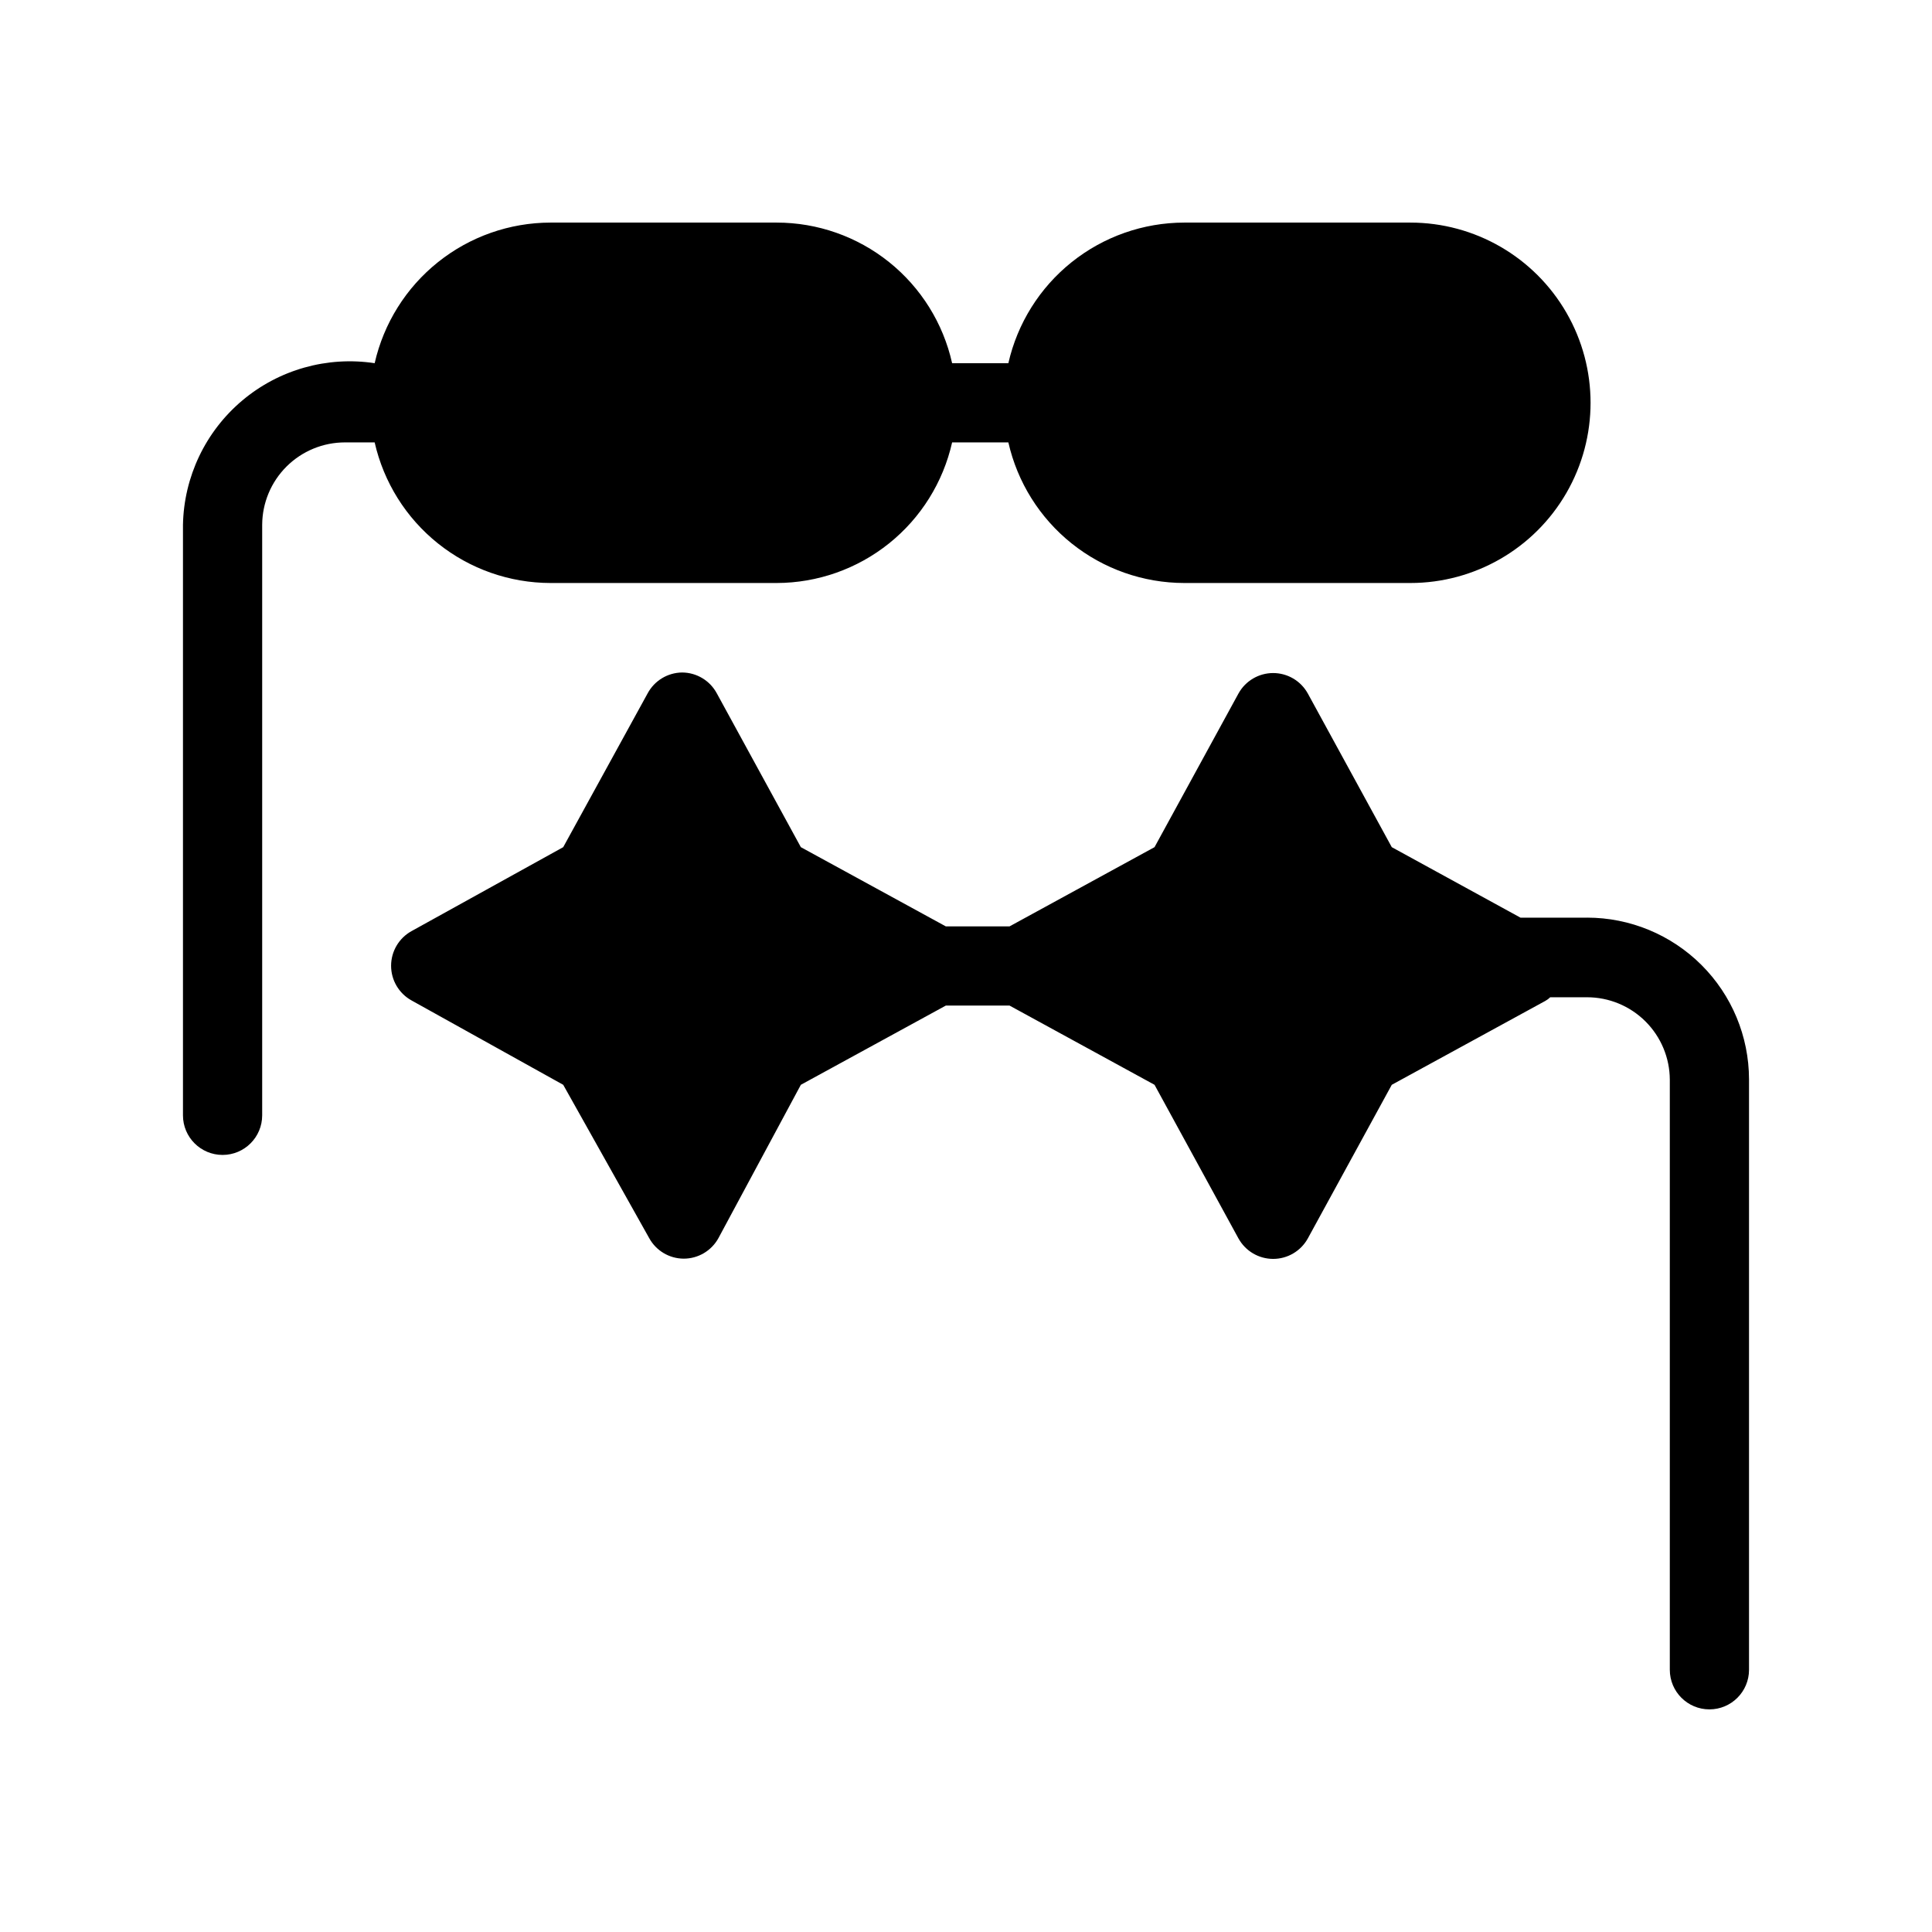 <?xml version="1.0" encoding="UTF-8"?>
<!-- Uploaded to: SVG Repo, www.svgrepo.com, Generator: SVG Repo Mixer Tools -->
<svg fill="#000000" width="800px" height="800px" version="1.1" viewBox="144 144 512 512" xmlns="http://www.w3.org/2000/svg">
 <path d="m243.29 261.24h-7.871c-5.801 0-11.363 2.297-15.477 6.387-4.109 4.09-6.434 9.645-6.461 15.445v156.5c0 5.797-4.699 10.496-10.496 10.496s-10.496-4.699-10.496-10.496v-156.5c0.25-12.723 5.969-24.719 15.699-32.922 9.73-8.199 22.52-11.809 35.102-9.902 2.402-10.57 8.316-20.012 16.785-26.781 8.465-6.769 18.977-10.465 29.816-10.48h59.934c10.832 0 21.34 3.691 29.789 10.465 8.453 6.773 14.348 16.227 16.707 26.797h14.906c2.398-10.57 8.316-20.012 16.781-26.781 8.469-6.769 18.98-10.465 29.82-10.48h59.934c17.059 0 32.824 9.102 41.355 23.879 8.531 14.773 8.531 32.98 0 47.758-8.531 14.773-24.297 23.875-41.355 23.875h-59.934c-10.84-0.016-21.352-3.707-29.82-10.477-8.465-6.769-14.383-16.211-16.781-26.781h-14.906c-2.379 10.559-8.277 20-16.723 26.77-8.449 6.769-18.949 10.469-29.773 10.488h-59.934c-10.84-0.016-21.352-3.707-29.816-10.477-8.469-6.769-14.383-16.211-16.785-26.781zm321.29 125.95-17.637-0.004-34.109-18.68-22.25-40.723-0.004-0.004c-1.848-3.34-5.363-5.414-9.184-5.414-3.816 0-7.336 2.074-9.184 5.414l-22.25 40.727-38.418 20.992h-16.898l-38.414-20.992-22.25-40.723-0.004-0.004c-1.816-3.414-5.367-5.551-9.234-5.562-3.832 0.051-7.332 2.18-9.133 5.562l-22.355 40.727-40.199 22.25c-3.34 1.848-5.414 5.367-5.414 9.184 0 3.82 2.074 7.336 5.414 9.184l40.199 22.359 22.777 40.617c1.828 3.344 5.32 5.43 9.129 5.457 3.848 0.012 7.391-2.082 9.238-5.457l21.832-40.617 38.414-20.992h16.898l38.414 20.992 22.25 40.723h0.004c1.848 3.34 5.367 5.414 9.184 5.414 3.82 0 7.336-2.074 9.184-5.414l22.254-40.723 40.723-22.25v-0.004c0.461-0.254 0.887-0.57 1.262-0.945h9.762c5.797 0 11.363 2.297 15.473 6.391 4.109 4.09 6.434 9.645 6.461 15.441v156.39c0 5.797 4.699 10.496 10.496 10.496 5.797 0 10.496-4.699 10.496-10.496v-156.5c-0.027-11.367-4.562-22.258-12.609-30.285-8.047-8.027-18.949-12.539-30.316-12.539z"/>
</svg>